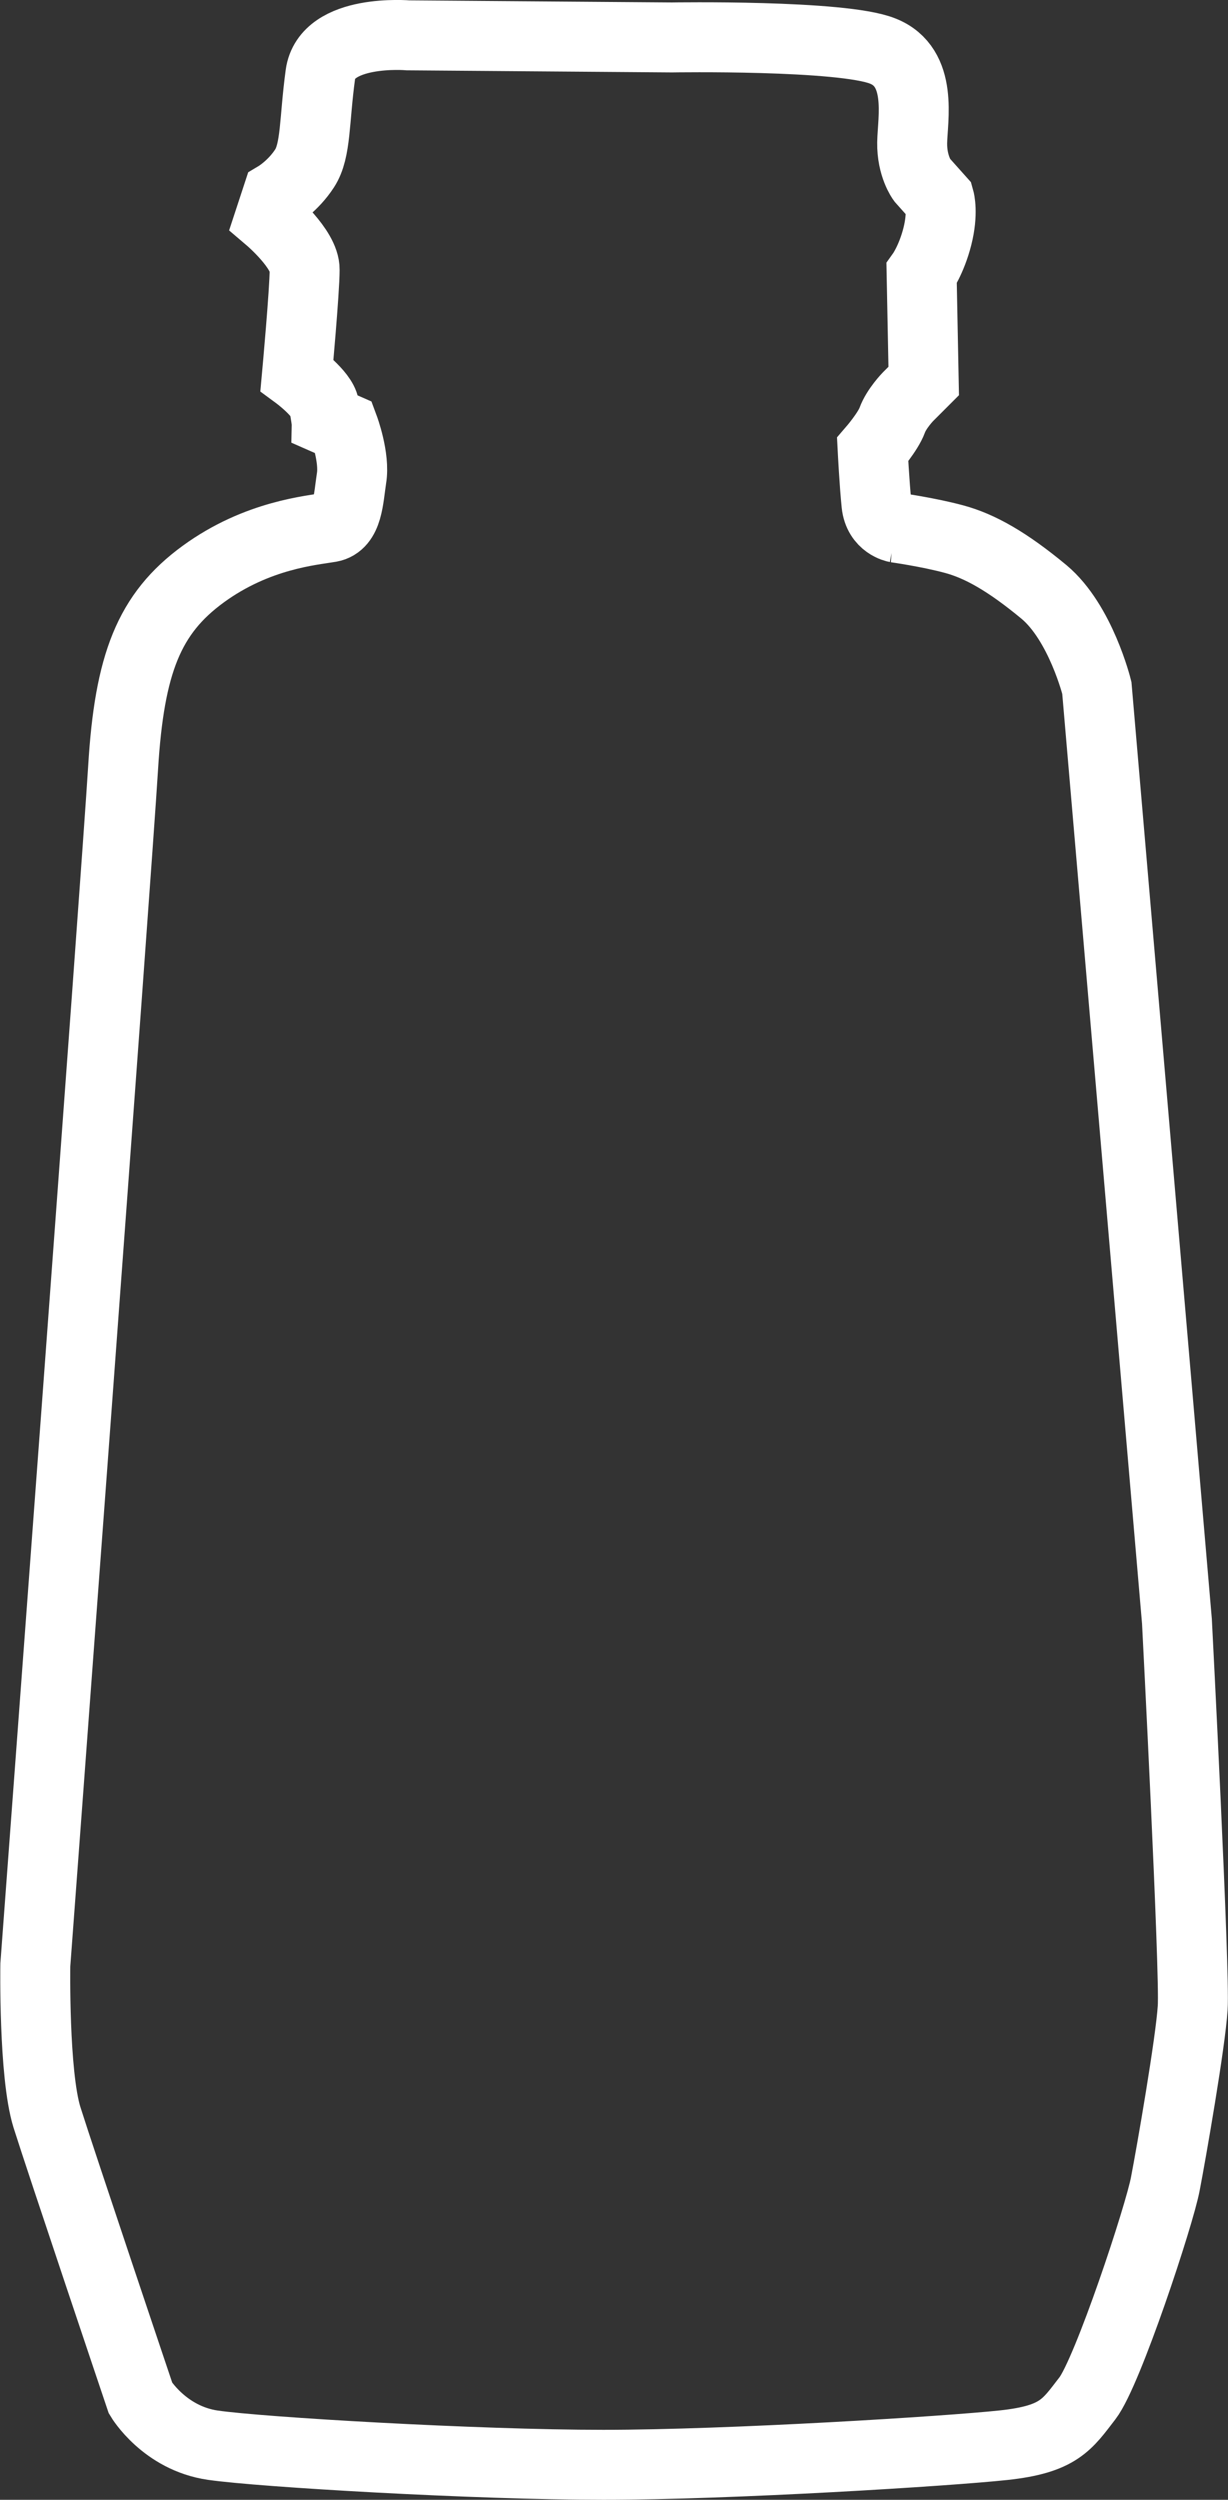 <?xml version="1.0" encoding="UTF-8"?>
<svg id="_レイヤー_2" xmlns="http://www.w3.org/2000/svg" viewBox="0 0 35.11 71.45">
	<rect x="0" y="0" width="35.11" height="71.45" fill="#333333" stroke="none"/>
	<defs>
		<style>
			.cls-1{fill:none;stroke:#FFFFFF;stroke-miterlimit:10;stroke-width:2px;}
		</style>
	</defs>
	<g id="text">
		<path class="cls-1" d="m25.62,15.08s-.5-.09-.56-.67c-.06-.58-.11-1.56-.11-1.56,0,0,.44-.51.56-.84.12-.33.45-.67.45-.67l.45-.45-.06-3.07s.28-.39.45-1.06.06-1.06.06-1.06l-.5-.56s-.29-.39-.28-1.06.32-2.16-.84-2.62c-1.16-.47-6.03-.39-6.03-.39l-7.54-.06s-2.33-.2-2.51,1.12-.12,2.17-.45,2.68c-.33.51-.78.78-.78.78l-.22.67s1.01.86,1,1.45c0,.6-.22,3.01-.22,3.01,0,0,.72.53.78.89s.06.39.06.39l.5.22s.32.86.22,1.45c-.09.59-.1,1.31-.61,1.4-.51.09-2.08.21-3.63,1.34-1.55,1.13-2.11,2.56-2.29,5.53-.18,2.97-2.51,34.22-2.51,34.22,0,0-.05,3.11.33,4.35.39,1.24,2.68,8.04,2.68,8.04,0,0,.68,1.14,2.07,1.34,1.39.2,7.52.56,11.16.56,3.64,0,9.86-.39,11.44-.56,1.59-.17,1.82-.59,2.4-1.34.58-.75,2.07-5.26,2.23-6.14.17-.88.72-4.04.78-5.02.07-.98-.45-11.05-.45-11.05l-2.29-26.68s-.46-1.86-1.51-2.74c-1.05-.87-1.83-1.31-2.57-1.51-.74-.2-1.67-.33-1.67-.33Z" />
	</g>
</svg>
